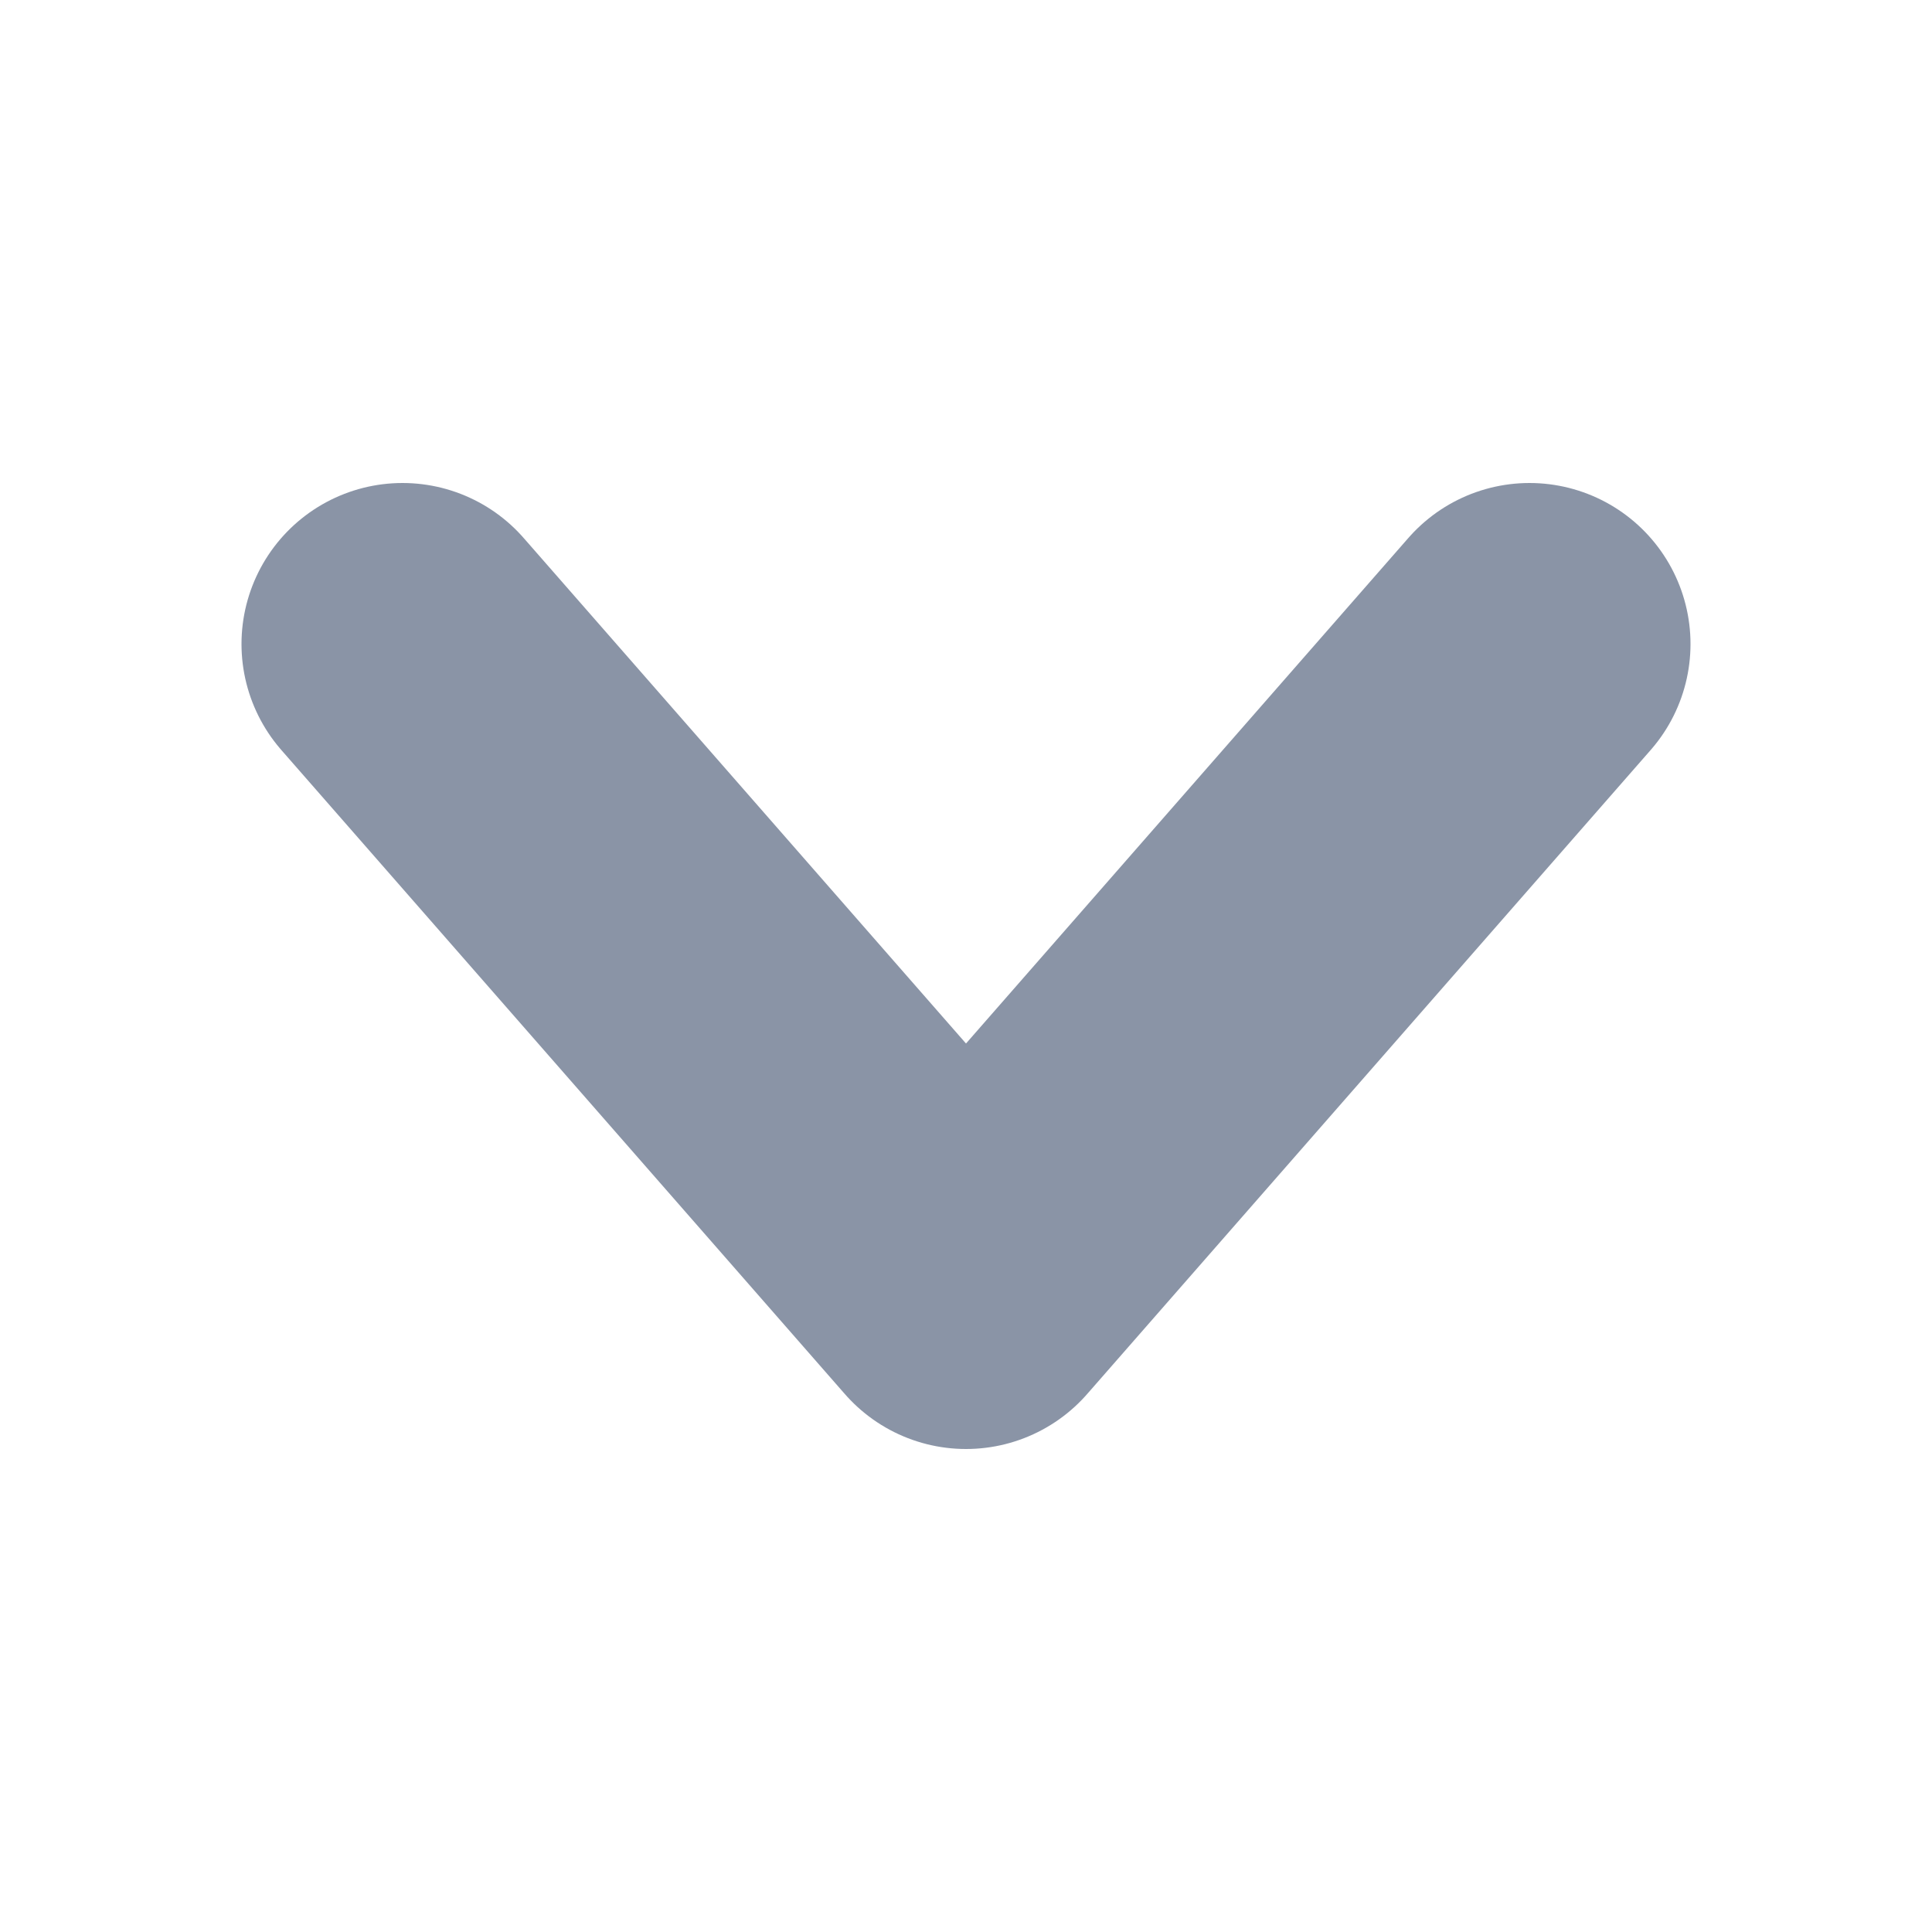 <svg width="12" height="12" viewBox="0 0 12 12" fill="none" xmlns="http://www.w3.org/2000/svg">
<path d="M2.5 4L6 8L9.5 4" stroke="#8A94A6" stroke-width="2" stroke-linecap="round" stroke-linejoin="round"/>
</svg>
